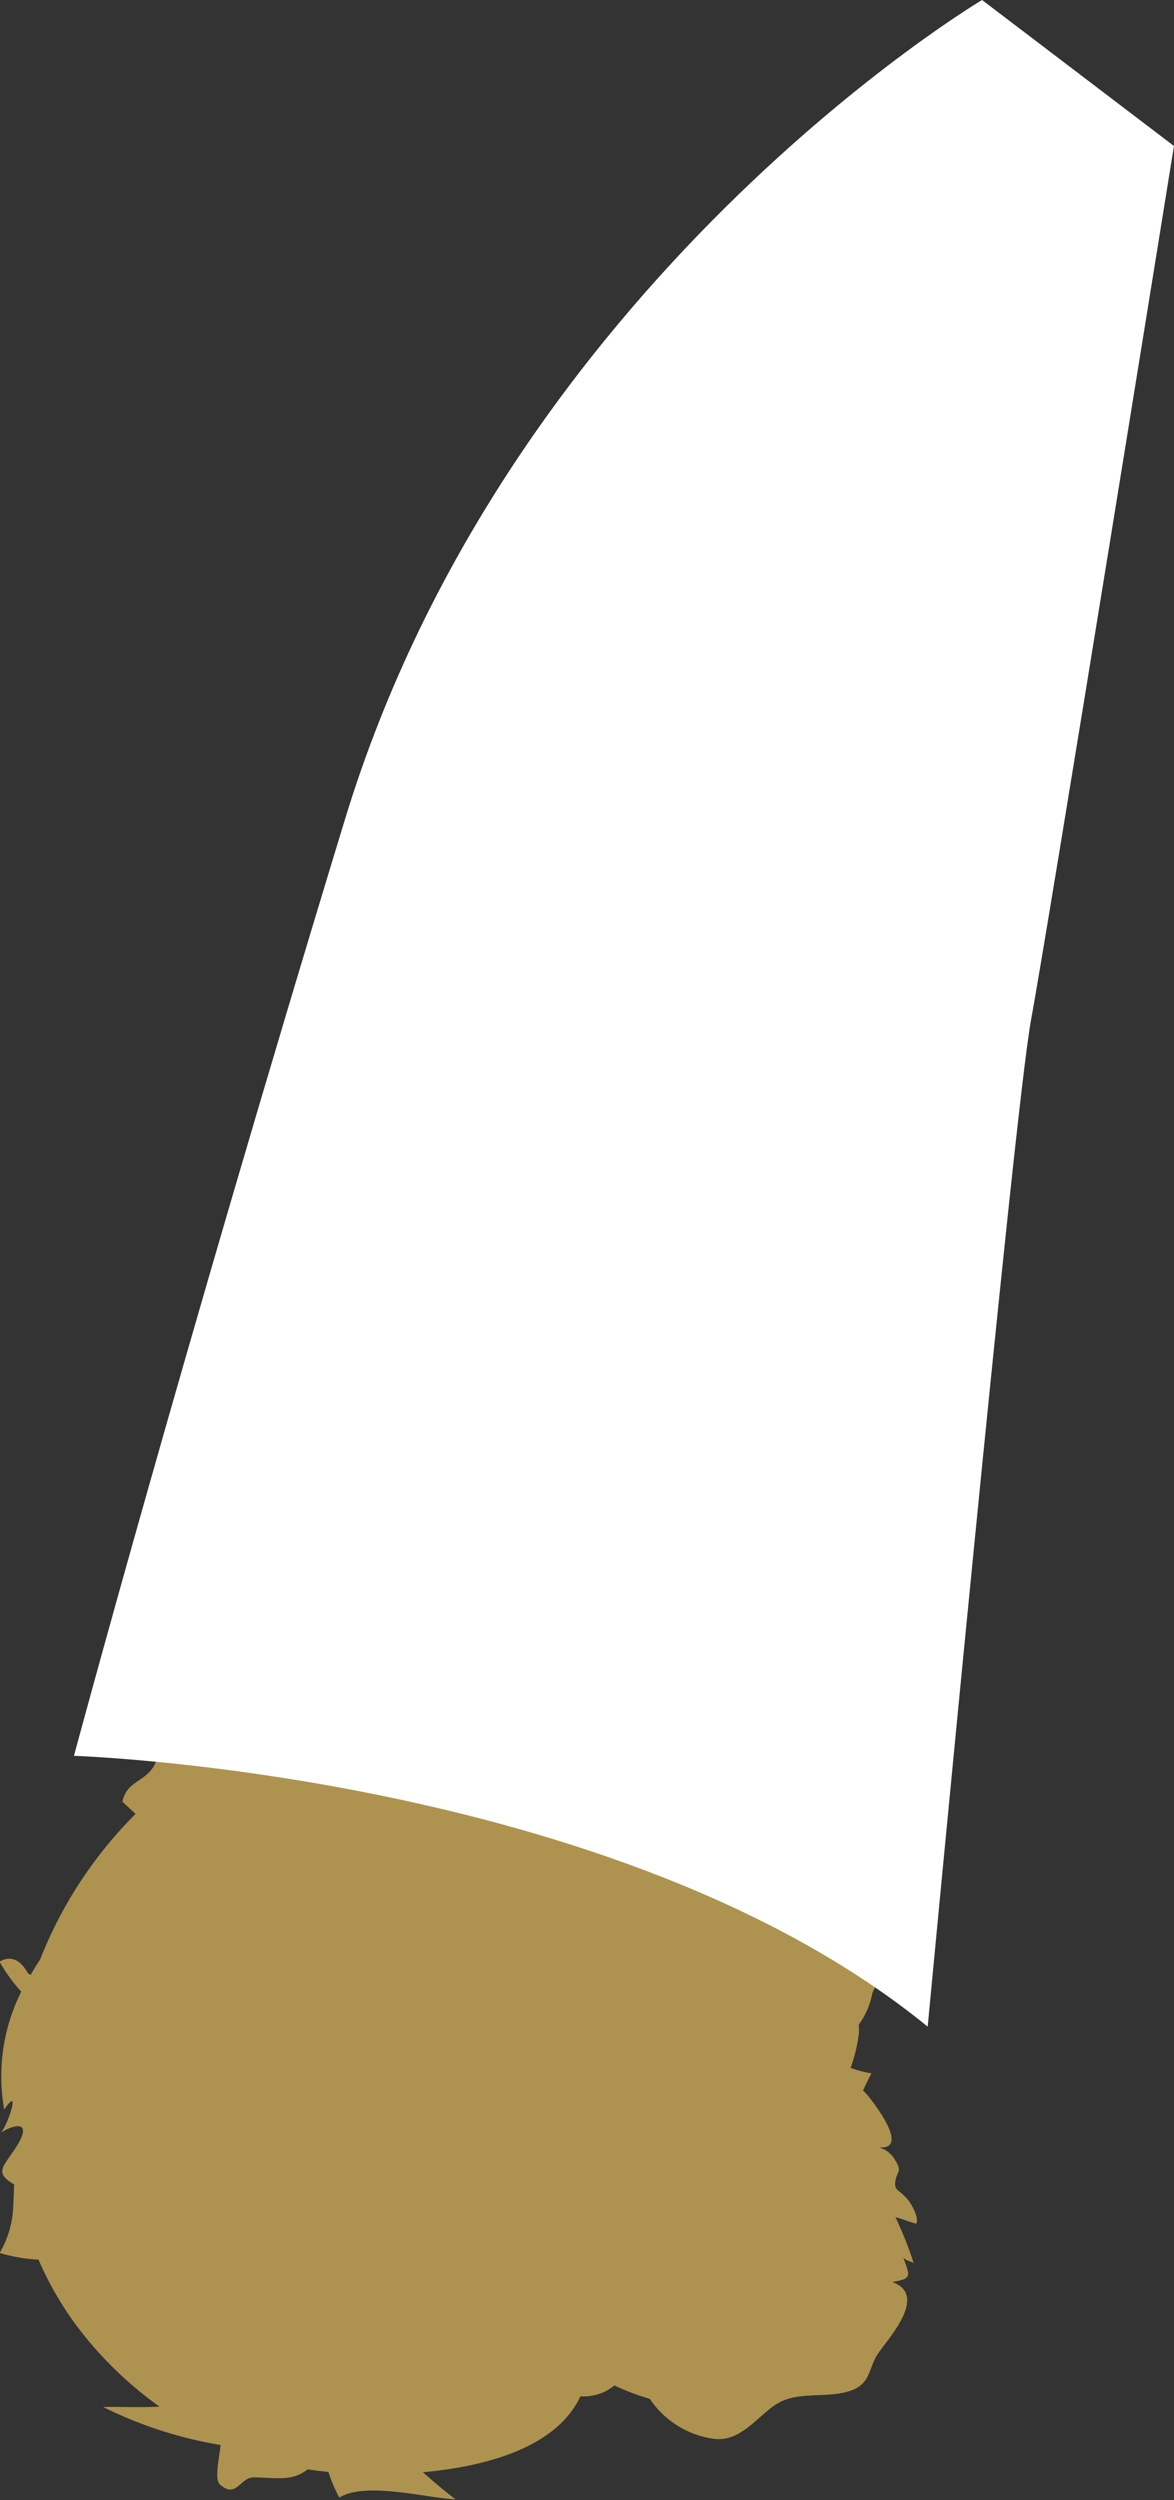 <svg xmlns="http://www.w3.org/2000/svg" width="21.653" height="46.086" viewBox="0 0 21.653 46.086">
  <rect x="0" y="0" width="21.653" height="46.086" fill="#333333" stroke="none"/>
  <g id="グループ_9325" data-name="グループ 9325" transform="translate(0 0)">
    <path id="パス_13210" data-name="パス 13210" d="M1869.377,55.314c-.163-.205-.271-.161-.233-.367.032-.17.121-.161,0-.358a.5.5,0,0,0-.31-.249c.592.059-.091-.827-.227-.983-.024-.028-.042-.043-.063-.065.052-.107.1-.213.157-.316a1.861,1.861,0,0,1-.385-.1,2.967,2.967,0,0,0,.155-.659,1.035,1.035,0,0,0-.006-.123l.014-.033a1.423,1.423,0,0,0,.238-.564,4.88,4.88,0,0,1,.307-.587c-.08-.069-.157-.137-.236-.207a2.3,2.3,0,0,0,.057-.663,7.066,7.066,0,0,0,.147-1.11,1.2,1.2,0,0,0,.1-.5c0-.028-.012-.059-.015-.087.109-.709.242-1.406.309-2.132a.256.256,0,0,1-.141.189c-.236-.511.036-1.506-.665-1.727-.068.078-.138.154-.211.227-.466-.36-1.287-1.3-2.052-.982a4.012,4.012,0,0,1-.388-.706c.042,0,.083,0,.125,0a1.451,1.451,0,0,0-.22-.19c-.2-.389-.438-.752-.828-.841a1.72,1.72,0,0,1-.2.289,3.672,3.672,0,0,0-1.84-.249,3.319,3.319,0,0,0-3.294,1.246.888.888,0,0,0-.454.012c.145.089.281.252.426.335-.395.029-1.288-.065-1.612.212.081.076.165.15.25.221a.938.938,0,0,1-.328.563l-.3-.1a7.6,7.6,0,0,0-.471.69c-.114-.091-.354-.119-.467-.21-.327.28-.144.67-.381.989-.189.255-.483.168-.639.36-.241.3-.092.535-.23.771-.18.306-.5.275-.581.661l.243.223a7.851,7.851,0,0,0-1.762,2.687,3.244,3.244,0,0,0-.172.281l-.052-.029c-.133-.246-.317-.338-.523-.214a3,3,0,0,0,.4.552,3.49,3.49,0,0,0-.314,2.174c.32-.481.063.3-.062.424.311-.186.578-.191.275.278-.23.356-.407.459-.03.679l-.016.4a1.842,1.842,0,0,1-.251.862,3.105,3.105,0,0,0,.717.124,6.082,6.082,0,0,0,.694,1.208,6.989,6.989,0,0,0,1.535,1.5c-.366.022-.743,0-1.037.008a7.669,7.669,0,0,0,2.164.7c0,.124-.125.624-.014.724.308.28.371-.133.635-.127.471.011.7.071.988-.148.126.021.253.035.381.048a2.923,2.923,0,0,0,.2.472c.489-.294,1.561,0,2.148.034-.211-.154-.407-.33-.606-.5,1.206-.11,2.472-.471,2.906-1.4a.894.894,0,0,0,.626-.2,4.651,4.651,0,0,0,.654.247,1.7,1.7,0,0,0,1.177.736c.515.071.839-.463,1.2-.664.408-.226.954-.062,1.381-.244.313-.133.285-.41.443-.651.174-.268.953-1.084.271-1.332.386-.062.315-.117.206-.448.068.066.109.056.189.1a6.772,6.772,0,0,0-.337-.845c.131.027.253.088.383.118C1869.582,55.657,1869.46,55.419,1869.377,55.314Z" transform="translate(-1852.627 -14.756)" fill="#ae9250"/>
    <path id="パス_13211" data-name="パス 13211" d="M1872.129-13.137s-8.722,5.175-11.749,15.1-5,17.268-5,17.268,10.018.322,15.746,4.992c0,0,1.591-16.855,1.908-18.569s2.634-16.1,2.634-16.1Z" transform="translate(-1854.016 13.137)" fill="#fff"/>
  </g>
</svg>
